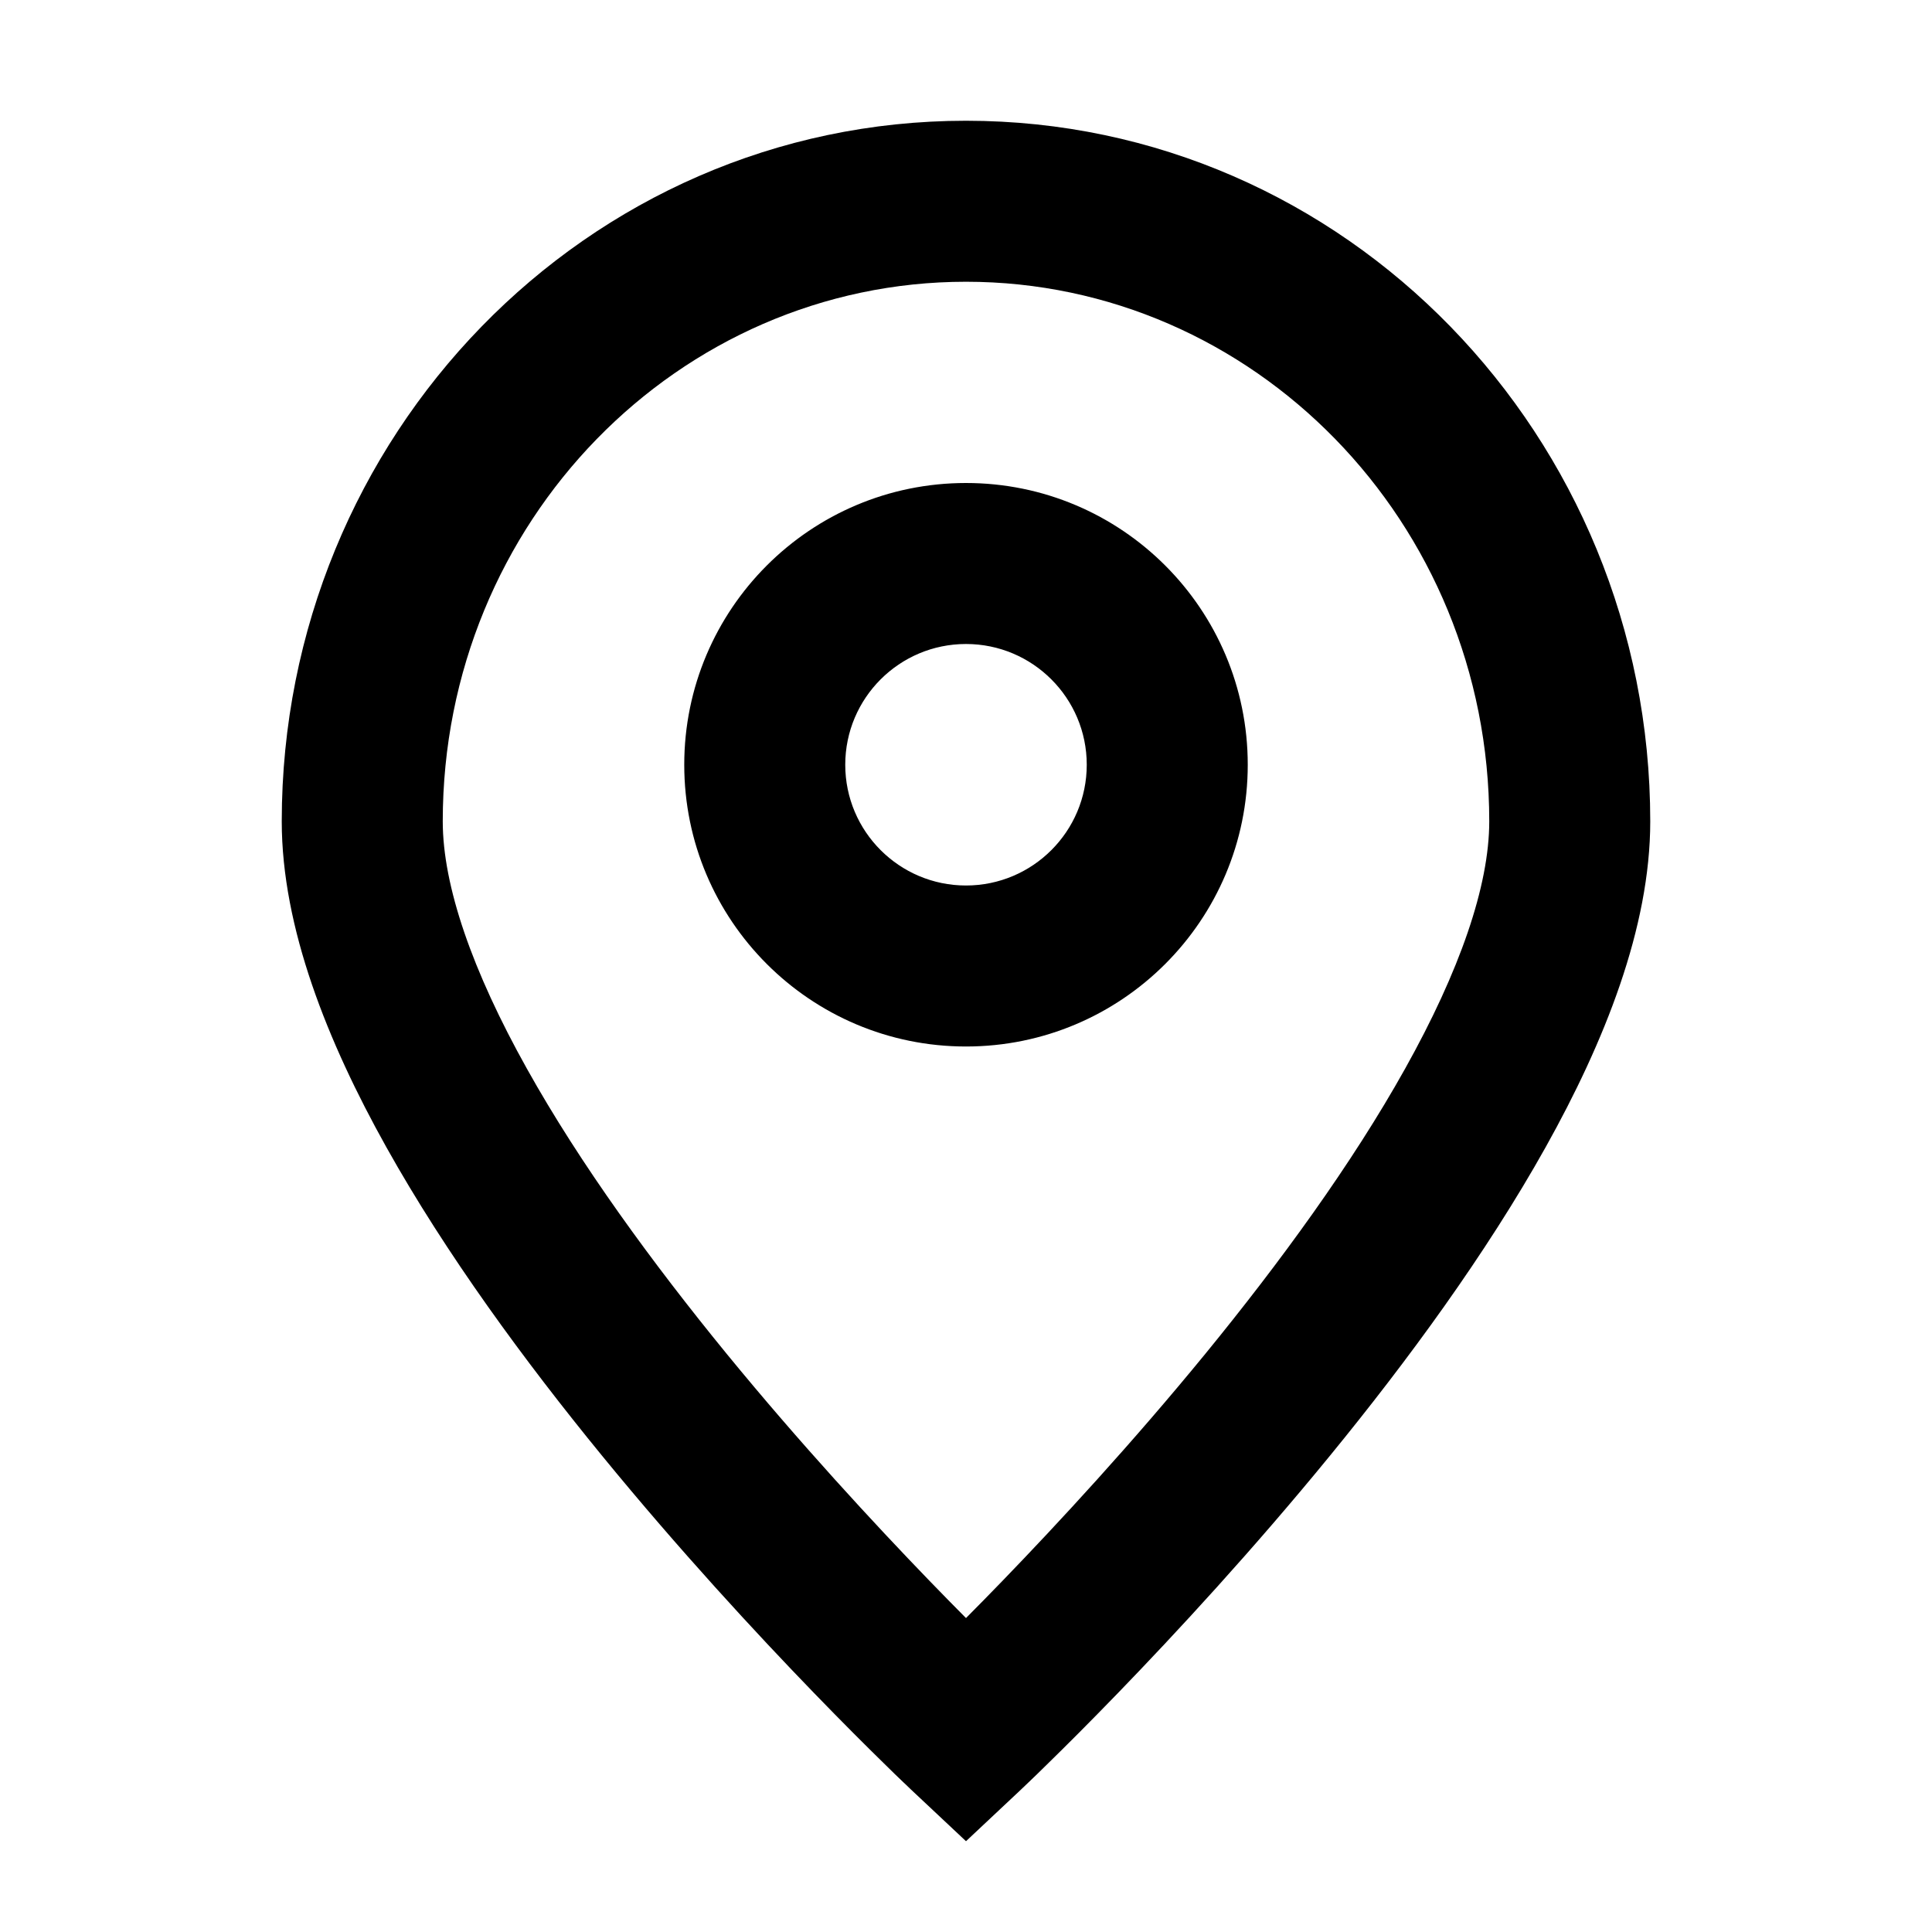 <svg width="24" height="24" viewBox="0 0 24 24" fill="none" xmlns="http://www.w3.org/2000/svg">
<path fill-rule="evenodd" clip-rule="evenodd" d="M5.5 10.203C5.5 6.476 8.435 3.5 12 3.5C15.565 3.5 18.5 6.476 18.5 10.203C18.5 11.007 18.132 12.063 17.455 13.275C16.792 14.463 15.894 15.691 14.976 16.814C14.061 17.932 13.143 18.924 12.453 19.638C12.288 19.809 12.136 19.963 12 20.1C11.864 19.963 11.712 19.809 11.547 19.638C10.857 18.924 9.939 17.932 9.024 16.814C8.106 15.691 7.208 14.463 6.545 13.275C5.868 12.063 5.5 11.007 5.5 10.203ZM11.315 22.229C11.315 22.229 11.315 22.229 12 21.5C12.685 22.229 12.685 22.229 12.685 22.229L12 22.872L11.315 22.229ZM11.315 22.229L12 21.5L12.685 22.229L12.687 22.227L12.692 22.222L12.71 22.205C12.725 22.191 12.747 22.169 12.776 22.142C12.834 22.087 12.917 22.007 13.022 21.903C13.233 21.697 13.532 21.399 13.891 21.028C14.607 20.288 15.564 19.254 16.524 18.08C17.481 16.91 18.458 15.58 19.201 14.25C19.93 12.945 20.5 11.525 20.5 10.203C20.5 5.422 16.719 1.5 12 1.5C7.281 1.5 3.5 5.422 3.5 10.203C3.5 11.525 4.07 12.945 4.799 14.25C5.542 15.58 6.519 16.91 7.476 18.08C8.436 19.254 9.393 20.288 10.109 21.028C10.468 21.399 10.767 21.697 10.978 21.903C11.083 22.007 11.166 22.087 11.224 22.142L11.254 22.17L11.29 22.205L11.308 22.222L11.313 22.227L11.315 22.229ZM10.5 9.5C10.5 8.672 11.172 8 12 8C12.828 8 13.5 8.672 13.5 9.5C13.5 10.328 12.828 11 12 11C11.172 11 10.5 10.328 10.5 9.5ZM12 6C10.067 6 8.5 7.567 8.5 9.5C8.5 11.433 10.067 13 12 13C13.933 13 15.5 11.433 15.5 9.5C15.5 7.567 13.933 6 12 6Z" fill="currentColor"/>
</svg>
